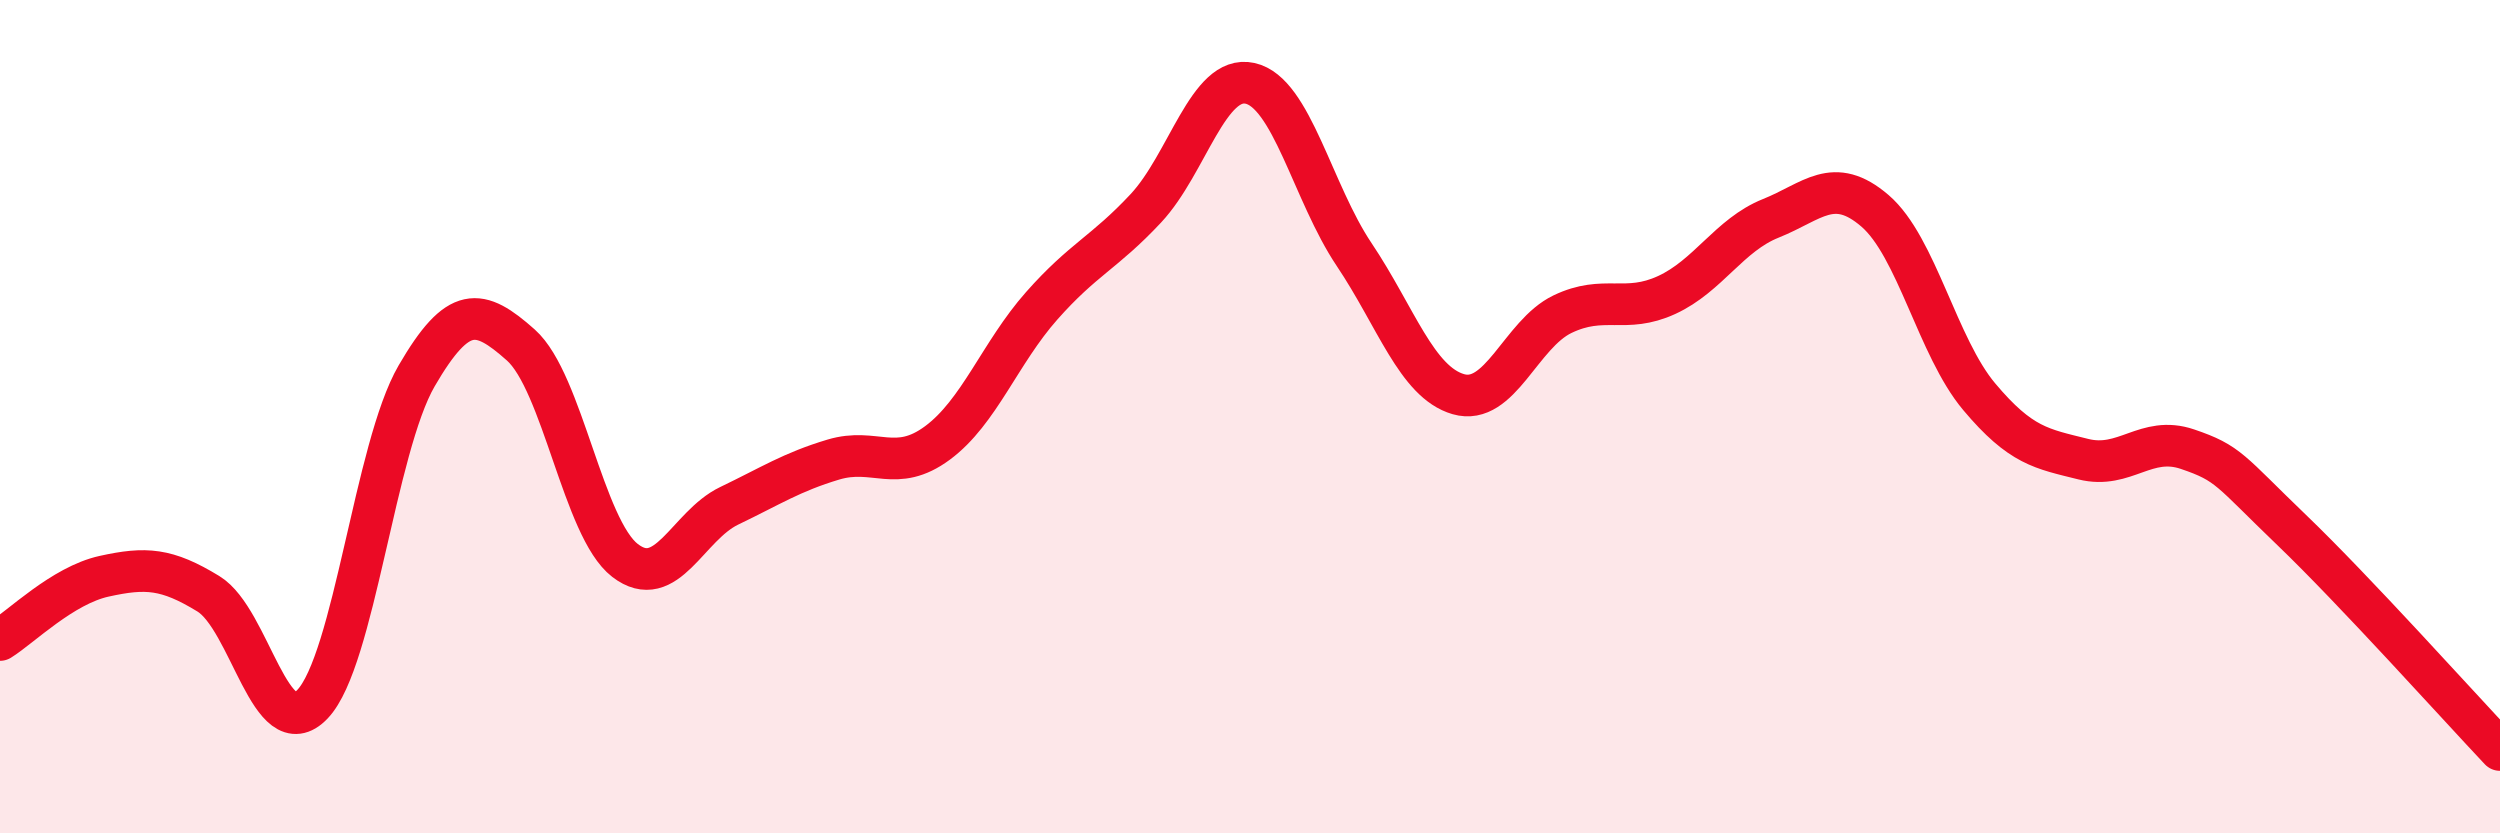 
    <svg width="60" height="20" viewBox="0 0 60 20" xmlns="http://www.w3.org/2000/svg">
      <path
        d="M 0,15.36 C 0.5,15.05 1.5,14.05 2.5,13.83 C 3.5,13.61 4,13.64 5,14.25 C 6,14.86 6.5,17.95 7.5,16.9 C 8.5,15.85 9,10.74 10,9.02 C 11,7.3 11.5,7.39 12.5,8.28 C 13.5,9.17 14,12.68 15,13.45 C 16,14.22 16.5,12.62 17.5,12.14 C 18.5,11.66 19,11.33 20,11.03 C 21,10.73 21.5,11.37 22.5,10.63 C 23.5,9.89 24,8.47 25,7.34 C 26,6.21 26.5,6.07 27.5,5 C 28.5,3.93 29,1.78 30,2 C 31,2.22 31.5,4.62 32.5,6.11 C 33.5,7.6 34,9.17 35,9.46 C 36,9.75 36.5,8.02 37.5,7.54 C 38.5,7.06 39,7.54 40,7.08 C 41,6.62 41.5,5.64 42.5,5.24 C 43.5,4.84 44,4.2 45,5.06 C 46,5.92 46.5,8.33 47.5,9.52 C 48.5,10.71 49,10.77 50,11.02 C 51,11.27 51.5,10.44 52.5,10.78 C 53.5,11.12 53.5,11.28 55,12.72 C 56.5,14.16 59,16.94 60,18L60 20L0 20Z"
        fill="#EB0A25"
        opacity="0.1"
        stroke-linecap="round"
        stroke-linejoin="round"
      />
      <path
        d="M 0,15.36 C 0.5,15.05 1.5,14.05 2.5,13.83 C 3.5,13.61 4,13.64 5,14.25 C 6,14.86 6.5,17.95 7.5,16.9 C 8.5,15.85 9,10.74 10,9.02 C 11,7.3 11.5,7.39 12.5,8.28 C 13.5,9.17 14,12.68 15,13.45 C 16,14.22 16.5,12.62 17.5,12.14 C 18.5,11.66 19,11.33 20,11.03 C 21,10.73 21.5,11.37 22.5,10.63 C 23.5,9.89 24,8.47 25,7.34 C 26,6.21 26.5,6.07 27.5,5 C 28.5,3.93 29,1.78 30,2 C 31,2.22 31.5,4.62 32.5,6.11 C 33.5,7.6 34,9.17 35,9.46 C 36,9.75 36.5,8.02 37.5,7.54 C 38.5,7.06 39,7.54 40,7.08 C 41,6.62 41.5,5.64 42.5,5.24 C 43.5,4.84 44,4.2 45,5.06 C 46,5.92 46.5,8.33 47.5,9.52 C 48.5,10.71 49,10.77 50,11.02 C 51,11.27 51.5,10.44 52.5,10.78 C 53.5,11.12 53.5,11.28 55,12.72 C 56.5,14.16 59,16.94 60,18"
        stroke="#EB0A25"
        stroke-width="1"
        fill="none"
        stroke-linecap="round"
        stroke-linejoin="round"
      />
    </svg>
  